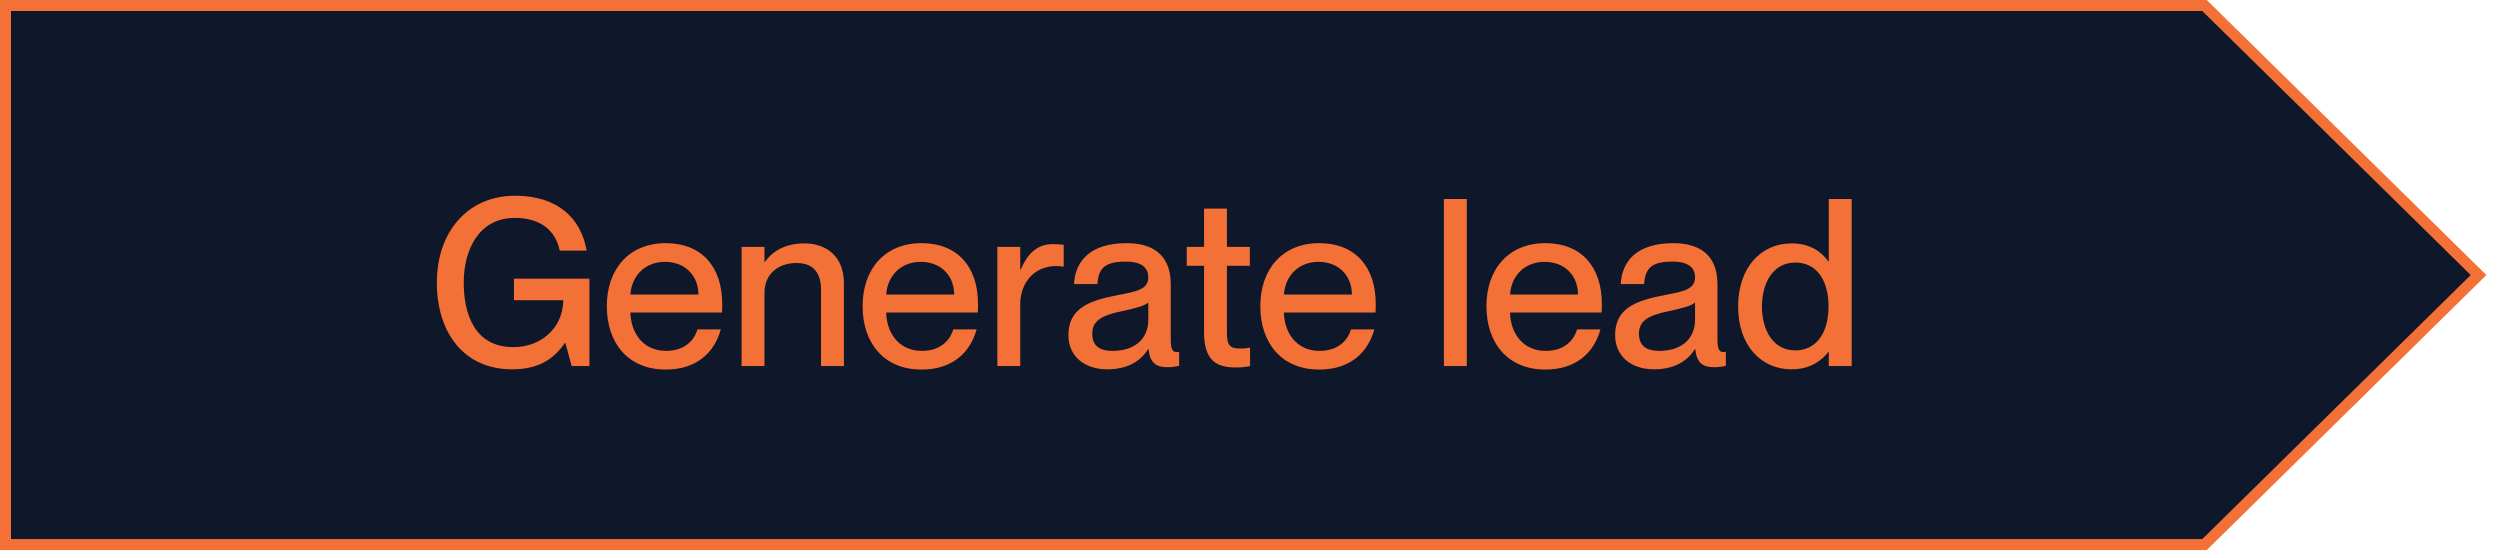 <svg width="130" height="29" viewBox="0 0 130 29" fill="none" xmlns="http://www.w3.org/2000/svg">
<g clip-path="url(#clip0_66_8)">
<path d="M114.635 0.286L128.884 14.302L114.635 28.318H0.286V0.286H114.635Z" fill="#0F172A" stroke="#F37036" stroke-width="0.572"/>
<path d="M26.629 19.205C24.126 19.205 22.716 17.31 22.716 14.685C22.716 12.073 24.308 10.178 26.787 10.178C29.035 10.178 30.225 11.38 30.505 13.033H29.107C28.877 11.939 28.062 11.332 26.775 11.332C24.855 11.332 24.114 13.057 24.114 14.685C24.114 16.326 24.673 18.051 26.702 18.051C28.135 18.051 29.277 17.055 29.29 15.609H26.726V14.491H30.65V19.035H29.727L29.399 17.832H29.375C28.767 18.719 27.953 19.205 26.629 19.205ZM37.556 15.803C37.556 15.973 37.556 16.155 37.544 16.253H32.781C32.805 17.285 33.413 18.245 34.64 18.245C35.733 18.245 36.159 17.541 36.268 17.127H37.483C37.155 18.318 36.244 19.217 34.616 19.217C32.647 19.217 31.554 17.82 31.554 15.925C31.554 13.98 32.72 12.644 34.616 12.644C36.499 12.644 37.556 13.883 37.556 15.803ZM32.781 15.317H36.317C36.317 14.345 35.636 13.616 34.579 13.616C33.583 13.616 32.854 14.296 32.781 15.317ZM41.818 12.656C42.96 12.656 43.883 13.312 43.883 14.734V19.035H42.693V15.062C42.693 14.236 42.328 13.677 41.429 13.677C40.408 13.677 39.752 14.296 39.752 15.232V19.035H38.562V12.838H39.752V13.616H39.777C40.105 13.142 40.749 12.656 41.818 12.656ZM50.857 15.803C50.857 15.973 50.857 16.155 50.845 16.253H46.082C46.106 17.285 46.714 18.245 47.941 18.245C49.034 18.245 49.46 17.541 49.569 17.127H50.784C50.456 18.318 49.545 19.217 47.916 19.217C45.948 19.217 44.855 17.82 44.855 15.925C44.855 13.98 46.021 12.644 47.916 12.644C49.8 12.644 50.857 13.883 50.857 15.803ZM46.082 15.317H49.617C49.617 14.345 48.937 13.616 47.88 13.616C46.884 13.616 46.155 14.296 46.082 15.317ZM54.742 12.693C54.961 12.693 55.131 12.705 55.313 12.729V13.871C55.167 13.847 55.058 13.835 54.912 13.835C53.831 13.835 53.053 14.649 53.053 15.827V19.035H51.863V12.838H53.053V14.017H53.078C53.406 13.239 53.904 12.693 54.742 12.693ZM57.586 19.205C56.347 19.205 55.557 18.488 55.557 17.431C55.557 16.046 56.602 15.633 58.145 15.341C59.117 15.159 59.712 15.038 59.712 14.43C59.712 13.98 59.445 13.604 58.534 13.604C57.453 13.604 57.124 13.944 57.064 14.77H55.849C55.91 13.58 56.687 12.644 58.583 12.644C59.858 12.644 60.879 13.179 60.879 14.782V17.625C60.879 18.075 60.94 18.306 61.17 18.306C61.207 18.306 61.243 18.306 61.316 18.294V19.023C61.11 19.071 60.903 19.096 60.709 19.096C60.113 19.096 59.797 18.865 59.725 18.16H59.7C59.299 18.804 58.595 19.205 57.586 19.205ZM57.853 18.245C58.923 18.245 59.712 17.698 59.712 16.617V15.73C59.518 15.912 58.983 16.046 58.352 16.18C57.258 16.398 56.797 16.702 56.797 17.346C56.797 17.929 57.112 18.245 57.853 18.245ZM64.493 18.124C64.7 18.124 64.797 18.111 65.004 18.075V19.035C64.7 19.096 64.505 19.108 64.25 19.108C63.23 19.108 62.61 18.719 62.61 17.285V13.823H61.711V12.838H62.61V10.846H63.801V12.838H64.992V13.823H63.801V17.322C63.801 17.978 63.983 18.124 64.493 18.124ZM71.538 15.803C71.538 15.973 71.538 16.155 71.526 16.253H66.763C66.787 17.285 67.395 18.245 68.622 18.245C69.715 18.245 70.141 17.541 70.25 17.127H71.465C71.137 18.318 70.226 19.217 68.598 19.217C66.629 19.217 65.536 17.82 65.536 15.925C65.536 13.98 66.702 12.644 68.598 12.644C70.481 12.644 71.538 13.883 71.538 15.803ZM66.763 15.317H70.299C70.299 14.345 69.618 13.616 68.561 13.616C67.565 13.616 66.836 14.296 66.763 15.317ZM76.274 19.035H75.083V10.348H76.274V19.035ZM83.296 15.803C83.296 15.973 83.296 16.155 83.284 16.253H78.521C78.546 17.285 79.153 18.245 80.38 18.245C81.474 18.245 81.899 17.541 82.008 17.127H83.224C82.895 18.318 81.984 19.217 80.356 19.217C78.388 19.217 77.294 17.82 77.294 15.925C77.294 13.98 78.461 12.644 80.356 12.644C82.239 12.644 83.296 13.883 83.296 15.803ZM78.521 15.317H82.057C82.057 14.345 81.377 13.616 80.32 13.616C79.323 13.616 78.594 14.296 78.521 15.317ZM86.015 19.205C84.776 19.205 83.986 18.488 83.986 17.431C83.986 16.046 85.031 15.633 86.574 15.341C87.546 15.159 88.142 15.038 88.142 14.43C88.142 13.98 87.874 13.604 86.963 13.604C85.882 13.604 85.554 13.944 85.493 14.77H84.278C84.339 13.58 85.116 12.644 87.012 12.644C88.287 12.644 89.308 13.179 89.308 14.782V17.625C89.308 18.075 89.369 18.306 89.6 18.306C89.636 18.306 89.672 18.306 89.745 18.294V19.023C89.539 19.071 89.332 19.096 89.138 19.096C88.543 19.096 88.227 18.865 88.154 18.16H88.129C87.728 18.804 87.024 19.205 86.015 19.205ZM86.283 18.245C87.352 18.245 88.142 17.698 88.142 16.617V15.73C87.947 15.912 87.413 16.046 86.781 16.18C85.687 16.398 85.226 16.702 85.226 17.346C85.226 17.929 85.541 18.245 86.283 18.245ZM95.096 13.592V10.348H96.287V19.035H95.096V18.306H95.072C94.731 18.743 94.136 19.205 93.164 19.205C91.585 19.205 90.382 17.978 90.382 15.937C90.382 13.896 91.585 12.656 93.164 12.656C94.136 12.656 94.731 13.106 95.072 13.592H95.096ZM93.358 18.221C94.428 18.221 95.084 17.334 95.084 15.937C95.084 14.527 94.428 13.652 93.358 13.652C92.192 13.652 91.621 14.722 91.621 15.937C91.621 17.152 92.192 18.221 93.358 18.221Z" fill="#F37036"/>
</g>
<defs>
<clipPath id="clip0_66_8">
<rect width="129.292" height="28.604" fill="white"/>
</clipPath>
</defs>
</svg>

